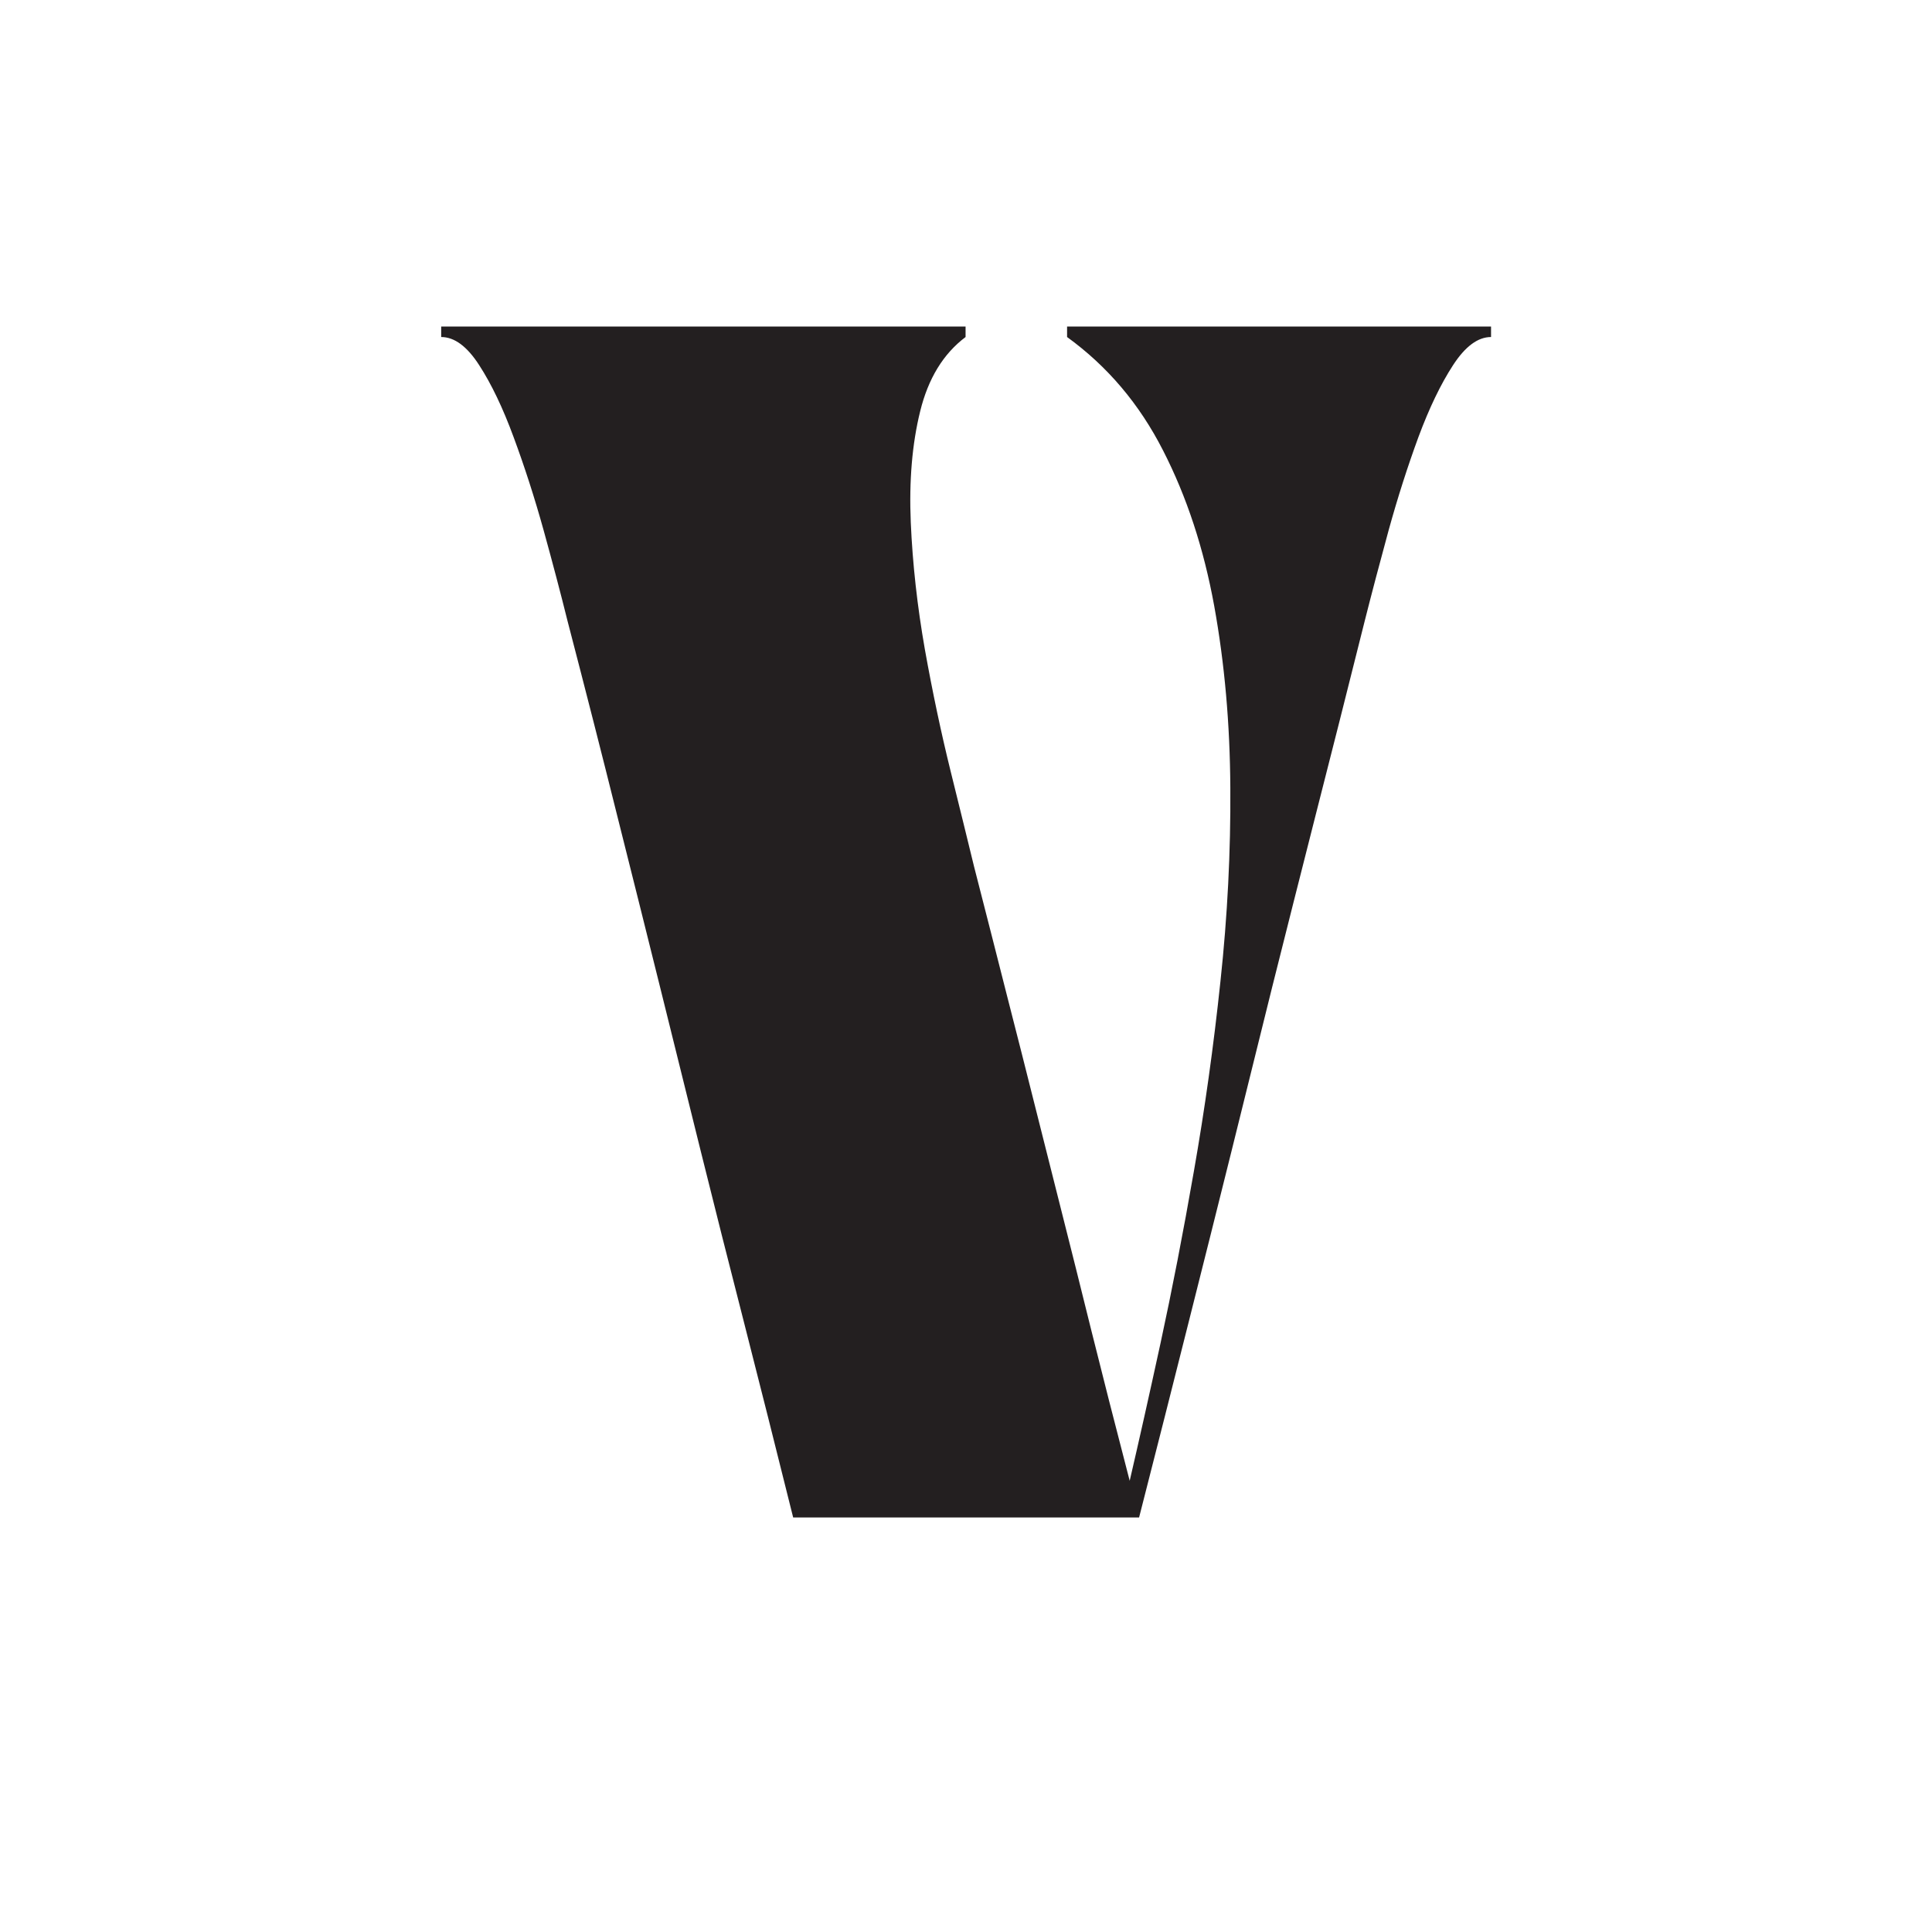 <svg version="1.0" preserveAspectRatio="xMidYMid meet" height="180" viewBox="0 0 135 135" zoomAndPan="magnify" width="180" xmlns:xlink="http://www.w3.org/1999/xlink" xmlns="http://www.w3.org/2000/svg"><defs><g></g></defs><g fill-opacity="1" fill="#231f20"><g transform="translate(30.829, 106.034)"><g><path d="M 0 -83.219 L 36.641 -83.219 L 36.641 -82.484 C 35.086 -81.316 34.031 -79.586 33.469 -77.297 C 32.906 -75.016 32.688 -72.426 32.812 -69.531 C 32.938 -66.633 33.266 -63.676 33.797 -60.656 C 34.336 -57.645 34.938 -54.812 35.594 -52.156 C 36.25 -49.508 36.797 -47.285 37.234 -45.484 C 38.109 -42.078 38.883 -39.035 39.562 -36.359 C 40.25 -33.68 40.895 -31.133 41.5 -28.719 C 42.102 -26.312 42.723 -23.852 43.359 -21.344 C 43.992 -18.844 44.688 -16.07 45.438 -13.031 C 46.195 -9.988 47.086 -6.5 48.109 -2.562 C 48.742 -5.281 49.461 -8.488 50.266 -12.188 C 51.066 -15.883 51.844 -19.883 52.594 -24.188 C 53.352 -28.5 53.973 -32.93 54.453 -37.484 C 54.941 -42.035 55.172 -46.535 55.141 -50.984 C 55.117 -55.441 54.742 -59.676 54.016 -63.688 C 53.285 -67.707 52.094 -71.332 50.438 -74.562 C 48.789 -77.801 46.555 -80.441 43.734 -82.484 L 43.734 -83.219 L 73.359 -83.219 L 73.359 -82.484 C 72.441 -82.484 71.555 -81.828 70.703 -80.516 C 69.848 -79.203 69.039 -77.523 68.281 -75.484 C 67.531 -73.441 66.836 -71.273 66.203 -68.984 C 65.578 -66.691 65.02 -64.578 64.531 -62.641 C 63.312 -57.766 62.164 -53.234 61.094 -49.047 C 60.031 -44.867 59.02 -40.867 58.062 -37.047 C 57.113 -33.223 56.164 -29.398 55.219 -25.578 C 54.27 -21.766 53.27 -17.773 52.219 -13.609 C 51.176 -9.453 50.023 -4.914 48.766 0 L 24.594 0 C 23.383 -4.863 22.242 -9.391 21.172 -13.578 C 20.098 -17.766 19.086 -21.766 18.141 -25.578 C 17.191 -29.398 16.242 -33.223 15.297 -37.047 C 14.348 -40.867 13.348 -44.867 12.297 -49.047 C 11.254 -53.234 10.098 -57.766 8.828 -62.641 C 8.348 -64.578 7.789 -66.691 7.156 -68.984 C 6.52 -71.273 5.82 -73.441 5.062 -75.484 C 4.312 -77.523 3.508 -79.203 2.656 -80.516 C 1.812 -81.828 0.926 -82.484 0 -82.484 Z M 0 -83.219"></path></g></g></g></svg>